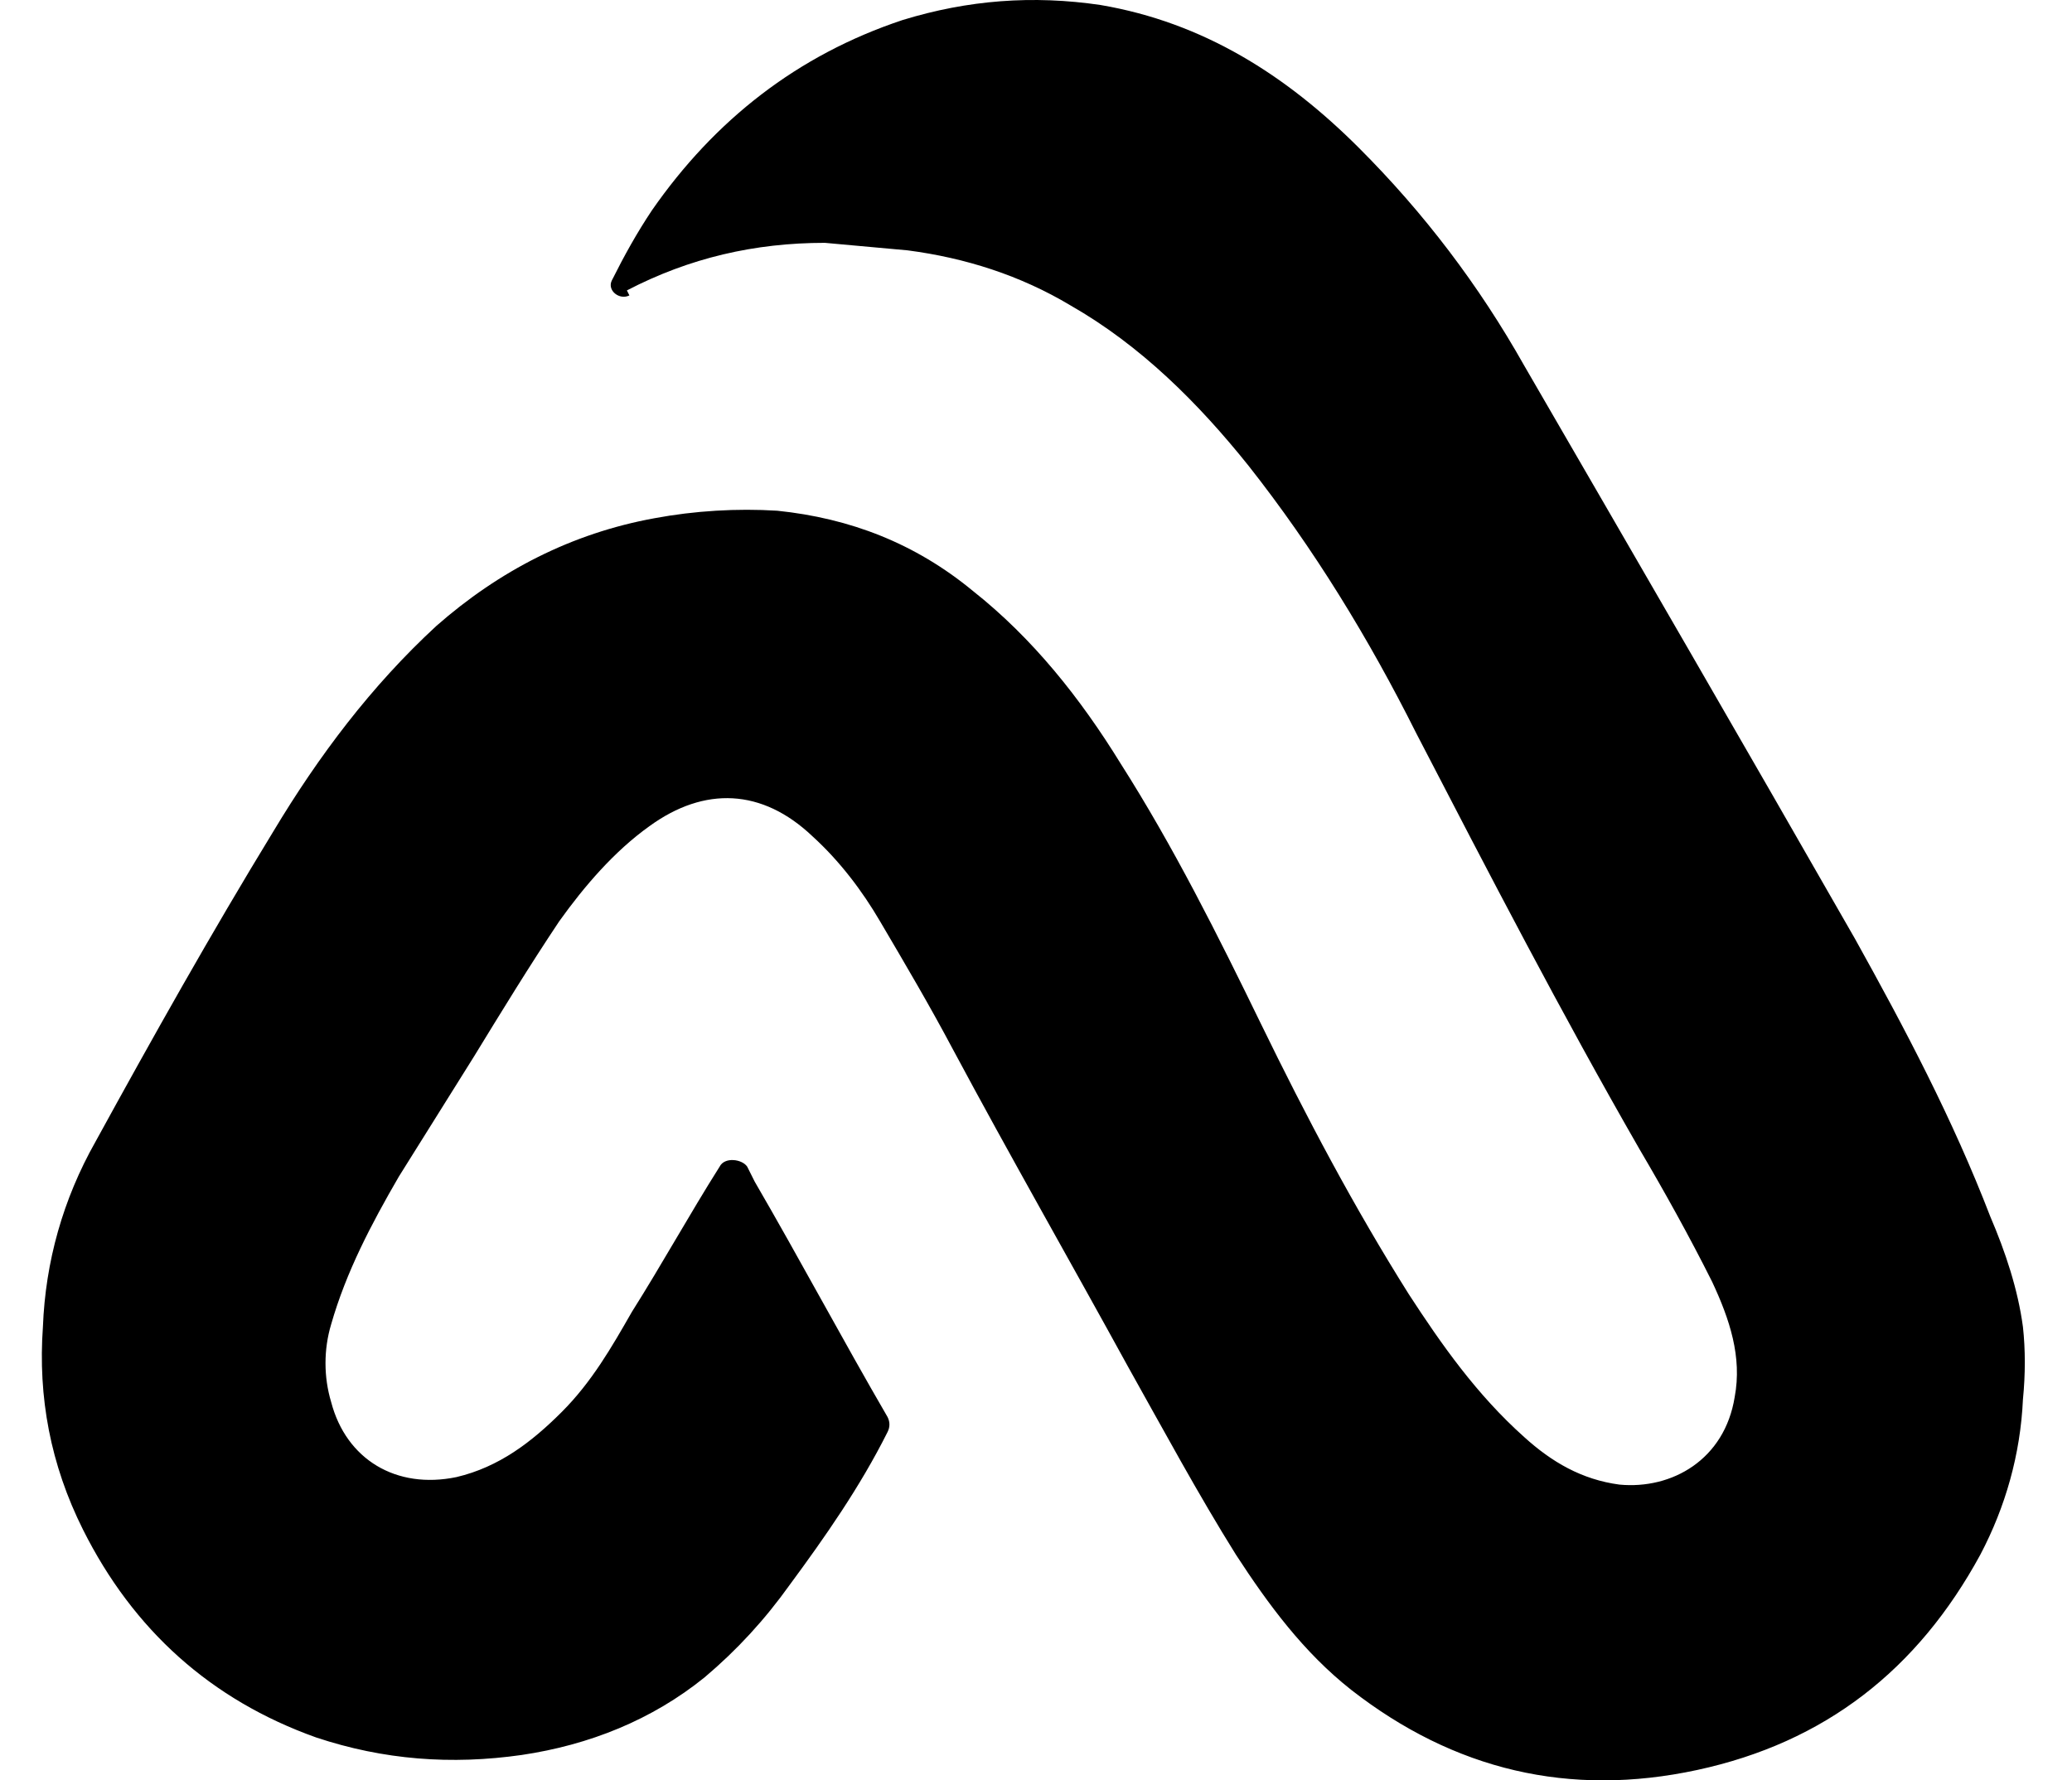 <svg width="256" height="220" viewBox="0 0 256 220" fill="none" xmlns="http://www.w3.org/2000/svg">
<path d="M77.763 36.505C76.525 37.123 74.977 35.886 75.596 34.649C77.144 31.555 78.692 28.771 80.55 25.986C88.292 14.849 98.511 6.806 111.517 2.475C119.568 0 127.62 -0.619 135.981 0.619C148.677 2.784 158.896 9.281 167.876 18.252C175.928 26.296 182.74 35.267 188.314 45.167C201.939 68.678 215.565 92.19 229.19 116.011C235.383 127.148 241.267 138.285 245.912 150.35C247.77 154.681 249.318 159.321 249.938 163.962C250.247 166.746 250.247 169.84 249.938 172.933C249.628 179.739 247.77 186.236 244.673 192.114C236.932 206.345 225.474 215.316 209.681 218.719C193.888 222.122 179.644 218.719 166.947 208.819C161.064 204.179 156.728 198.301 152.703 192.114C148.058 184.689 143.722 176.646 139.387 168.912C132.265 155.918 124.833 142.925 117.71 129.623C114.923 124.364 111.827 119.104 108.73 113.845C106.562 110.133 103.775 106.421 100.369 103.327C94.176 97.449 87.053 97.14 80.241 102.089C75.906 105.183 72.189 109.514 69.093 113.845C65.377 119.414 61.971 124.982 58.564 130.551C55.468 135.501 52.371 140.45 49.274 145.4C45.868 151.278 42.771 157.156 40.913 163.653C39.984 166.746 39.984 170.149 40.913 173.243C42.771 180.358 48.965 184.07 56.397 182.524C61.661 181.286 65.687 178.193 69.403 174.48C73.118 170.768 75.596 166.437 78.073 162.106C81.789 156.228 85.195 150.041 88.912 144.163C89.531 142.925 91.698 143.235 92.318 144.163L93.247 146.019C98.821 155.609 104.085 165.509 109.659 175.099C109.969 175.718 109.969 176.336 109.659 176.955C106.253 183.761 101.917 189.948 97.582 195.826C94.486 200.157 91.079 203.87 87.053 207.273C80.55 212.532 72.809 215.625 64.448 216.863C55.777 218.1 47.416 217.482 39.055 214.697C26.049 210.057 16.45 201.395 10.256 189.02C6.231 180.977 4.682 172.624 5.302 163.962C5.611 155.918 7.779 148.184 11.805 141.069C18.927 128.076 26.049 115.392 33.791 102.708C39.365 93.427 45.868 84.765 53.919 77.341C61.661 70.535 70.641 65.894 80.86 64.038C85.815 63.11 91.079 62.8 96.034 63.11C105.014 64.038 113.065 67.132 120.188 73.01C127.62 78.887 133.503 86.312 138.458 94.355C144.961 104.564 150.535 115.701 155.799 126.529C161.373 137.976 167.257 149.113 174.07 159.94C178.095 166.127 182.431 172.315 188.314 177.574C191.721 180.667 195.437 182.833 200.081 183.452C206.584 184.07 213.087 180.358 214.326 172.624C215.255 167.674 213.707 163.034 211.539 158.393C208.752 152.825 205.655 147.256 202.559 141.997C192.959 125.292 183.979 107.967 174.999 90.643C169.115 78.887 162.302 67.75 154.251 57.541C148.058 49.807 140.935 42.692 132.265 37.742C126.071 34.03 119.259 31.864 112.136 30.936C108.73 30.627 105.324 30.317 101.917 30.008C93.247 30.008 85.195 31.864 77.454 35.886L77.763 36.505Z" fill="black"/>
</svg>
